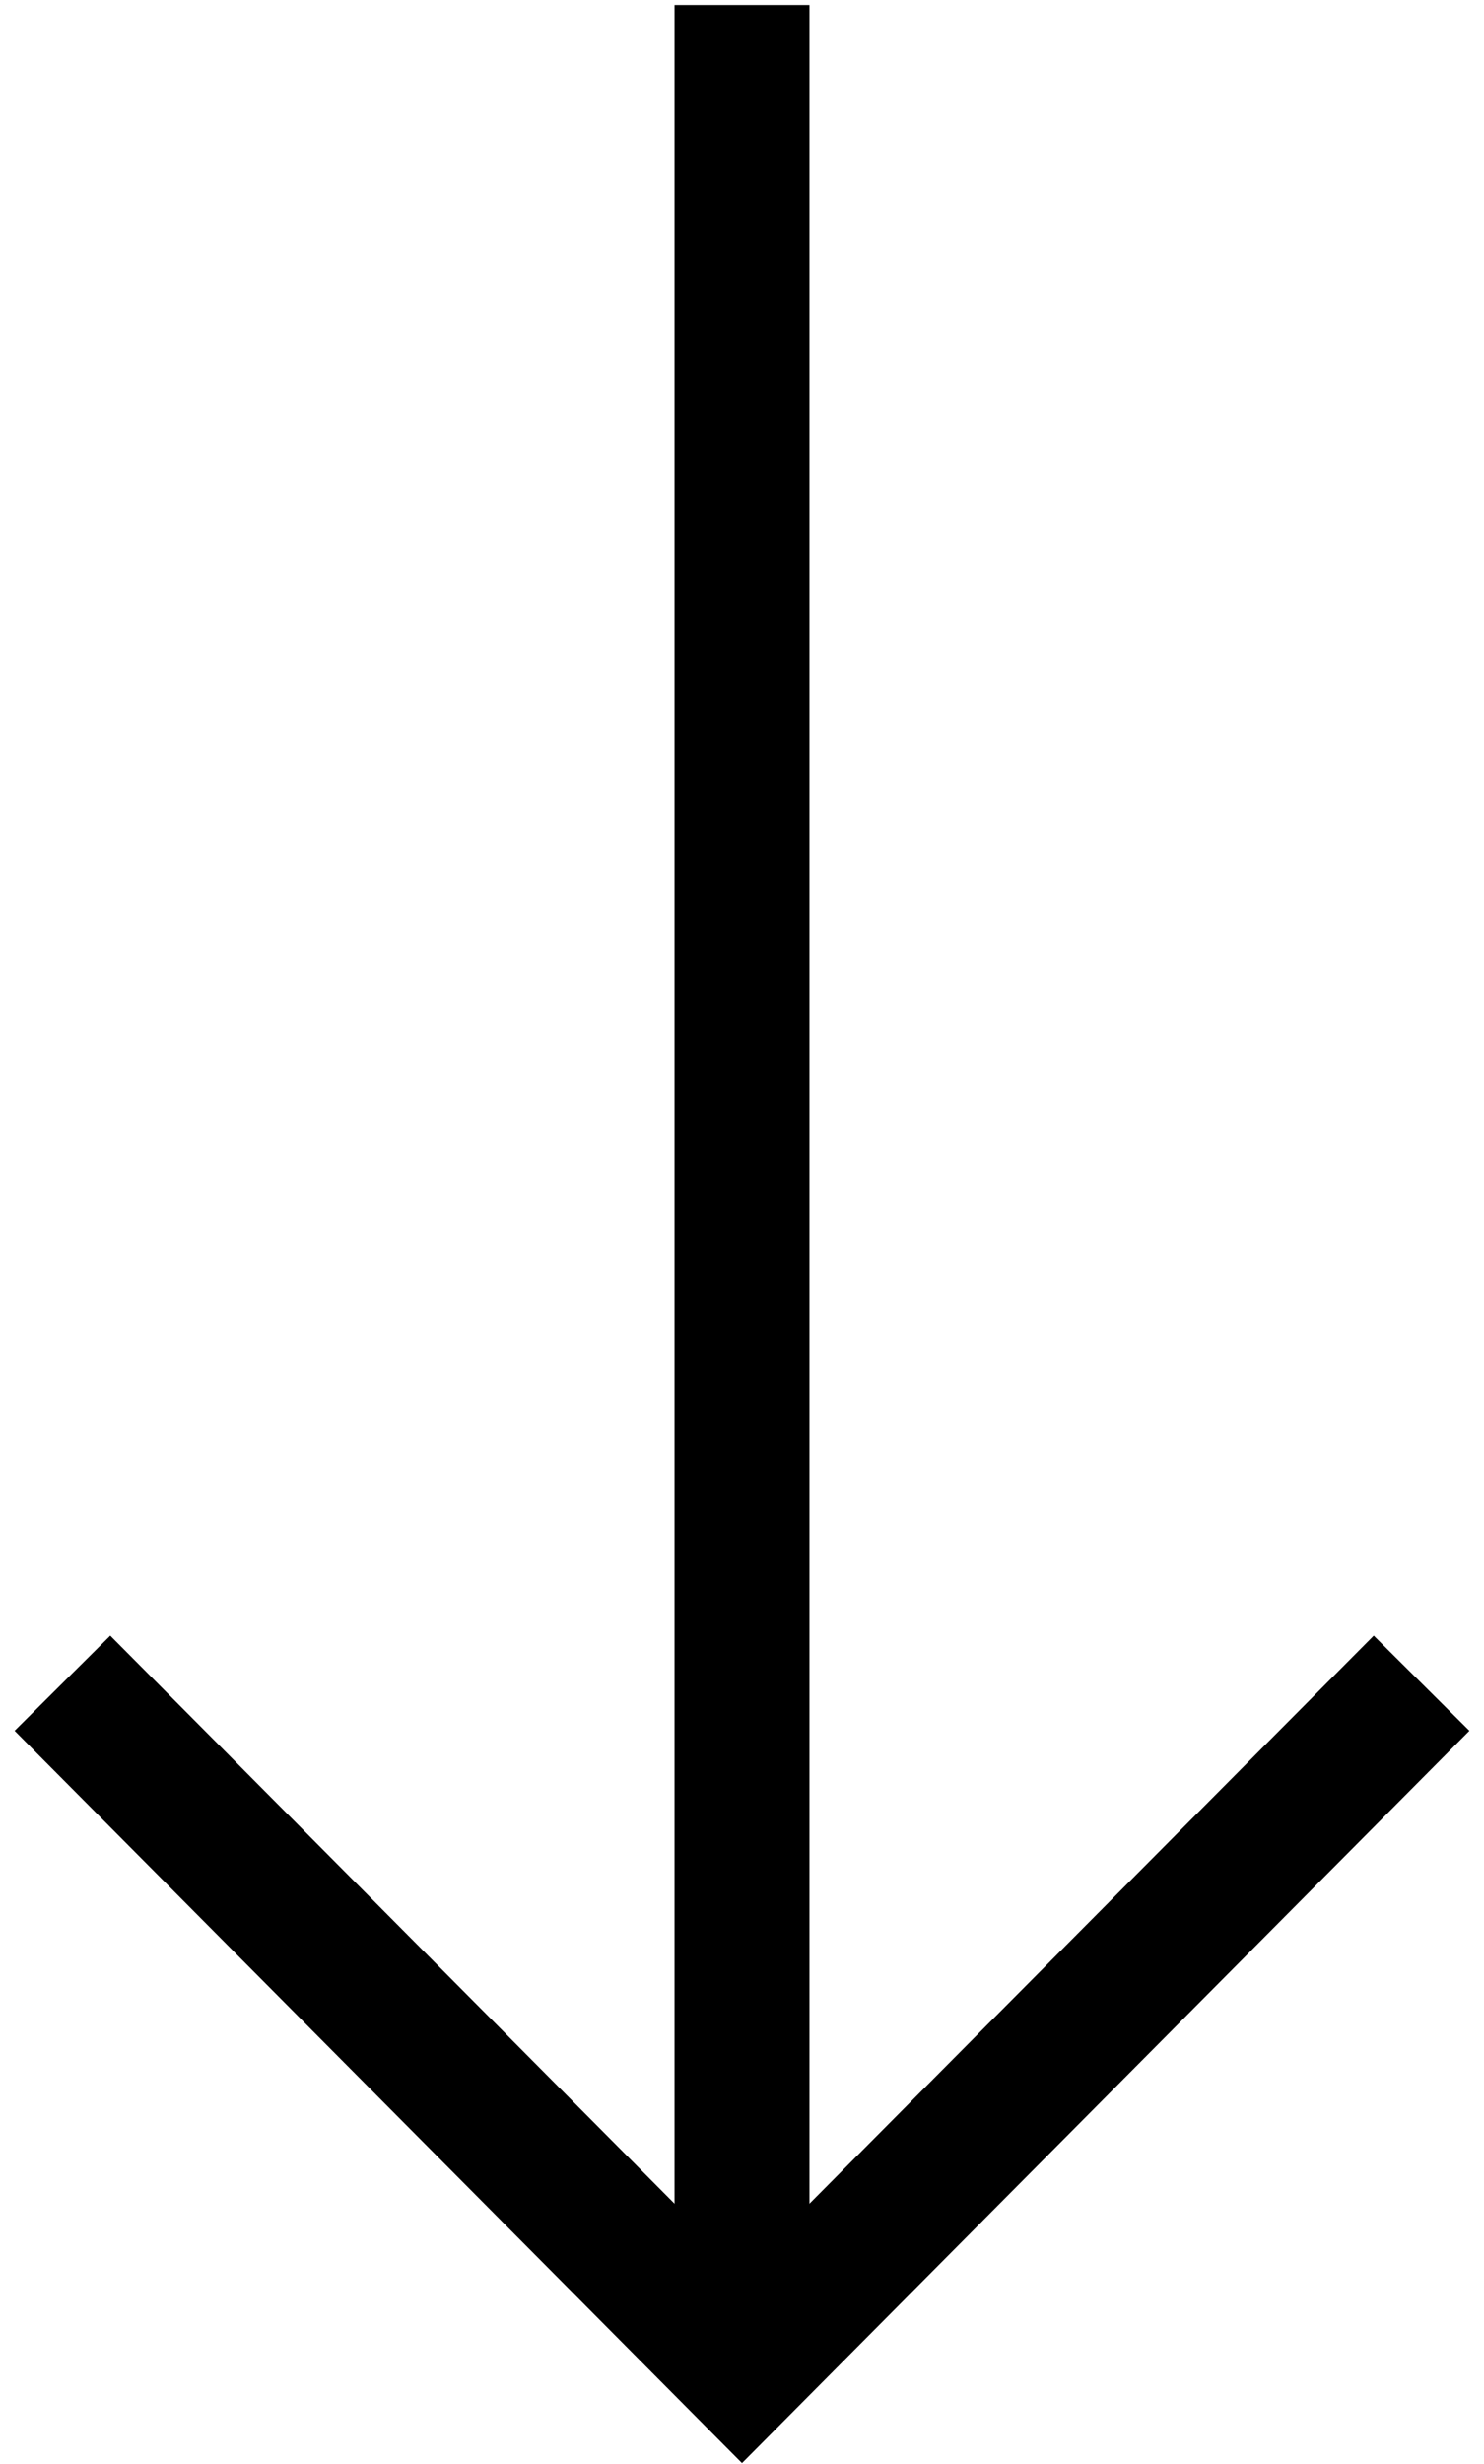 <?xml version="1.0" encoding="UTF-8"?>
<svg width="44px" height="73px" viewBox="0 0 44 73" version="1.1" xmlns="http://www.w3.org/2000/svg" xmlns:xlink="http://www.w3.org/1999/xlink">
    <title>Icon/Chevron/Left Copy 6</title>
    <g id="Seiten-Vorlagen-XXL" stroke="none" stroke-width="1" fill="none" fill-rule="evenodd">
        <g id="Icon/Chevron/Left-Copy-6" transform="translate(22, 35.149) rotate(-270) translate(-22, -35.149)translate(-13, 15)" stroke="#000000" stroke-width="4">
            <g id="Arrow/Right" transform="translate(35, 20.149) rotate(-180) translate(-35, -20.149)translate(-0, -0)">
                <g id="Group-2" transform="translate(-0, -0)">
                    <polyline id="Stroke-2" points="20.278 40.298 0.007 20.149 20.278 -1.36537484e-13"></polyline>
                    <line x1="0" y1="20.149" x2="70" y2="20.149" id="Stroke-4"></line>
                </g>
            </g>
        </g>
    </g>
</svg>